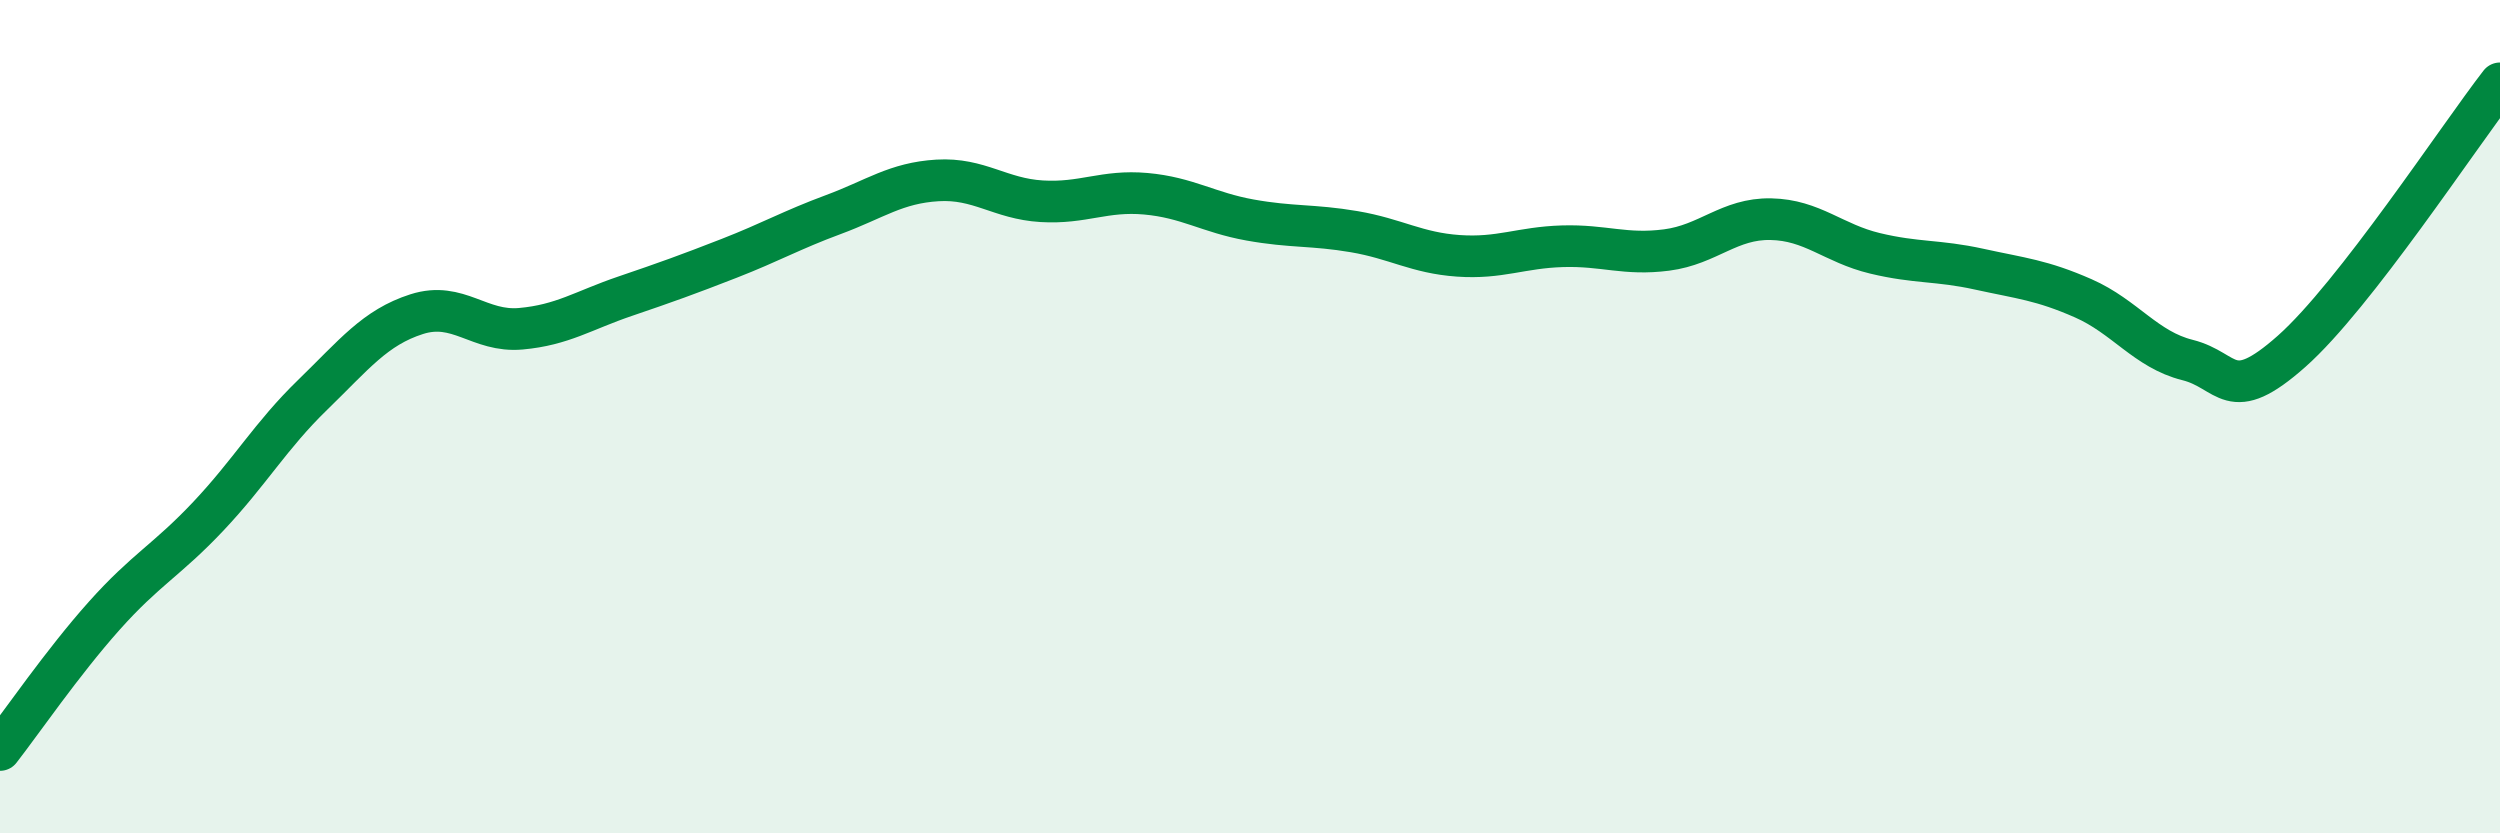 
    <svg width="60" height="20" viewBox="0 0 60 20" xmlns="http://www.w3.org/2000/svg">
      <path
        d="M 0,18 C 0.5,17.36 1.5,15.9 2.5,14.78 C 3.5,13.66 4,13.45 5,12.39 C 6,11.33 6.5,10.45 7.5,9.48 C 8.5,8.51 9,7.86 10,7.54 C 11,7.22 11.5,7.98 12.5,7.89 C 13.5,7.8 14,7.45 15,7.11 C 16,6.77 16.5,6.59 17.5,6.2 C 18.5,5.81 19,5.52 20,5.15 C 21,4.78 21.5,4.39 22.5,4.33 C 23.5,4.27 24,4.77 25,4.83 C 26,4.89 26.5,4.56 27.5,4.65 C 28.5,4.74 29,5.1 30,5.28 C 31,5.46 31.5,5.39 32.5,5.56 C 33.5,5.73 34,6.07 35,6.14 C 36,6.21 36.5,5.94 37.5,5.91 C 38.5,5.88 39,6.13 40,6 C 41,5.87 41.5,5.24 42.5,5.26 C 43.5,5.28 44,5.84 45,6.08 C 46,6.32 46.5,6.24 47.5,6.46 C 48.5,6.68 49,6.72 50,7.16 C 51,7.6 51.5,8.39 52.5,8.64 C 53.5,8.89 53.5,9.76 55,8.43 C 56.5,7.1 59,3.29 60,2L60 20L0 20Z"
        fill="#008740"
        opacity="0.1"
        stroke-linecap="round"
        stroke-linejoin="round"
      />
      <path
        d="M 0,18 C 0.5,17.36 1.5,15.9 2.5,14.78 C 3.5,13.66 4,13.45 5,12.39 C 6,11.33 6.5,10.45 7.5,9.48 C 8.5,8.51 9,7.86 10,7.54 C 11,7.22 11.5,7.98 12.5,7.89 C 13.5,7.8 14,7.45 15,7.11 C 16,6.77 16.5,6.59 17.5,6.2 C 18.5,5.81 19,5.52 20,5.15 C 21,4.78 21.5,4.39 22.5,4.33 C 23.5,4.27 24,4.77 25,4.83 C 26,4.89 26.5,4.56 27.5,4.65 C 28.5,4.74 29,5.1 30,5.28 C 31,5.46 31.5,5.39 32.5,5.56 C 33.5,5.73 34,6.07 35,6.14 C 36,6.21 36.5,5.94 37.5,5.91 C 38.5,5.88 39,6.13 40,6 C 41,5.87 41.5,5.24 42.5,5.26 C 43.5,5.28 44,5.84 45,6.08 C 46,6.32 46.5,6.24 47.5,6.46 C 48.5,6.68 49,6.72 50,7.16 C 51,7.6 51.5,8.39 52.5,8.64 C 53.5,8.89 53.5,9.76 55,8.43 C 56.5,7.1 59,3.29 60,2"
        stroke="#008740"
        stroke-width="1"
        fill="none"
        stroke-linecap="round"
        stroke-linejoin="round"
      />
    </svg>
  
